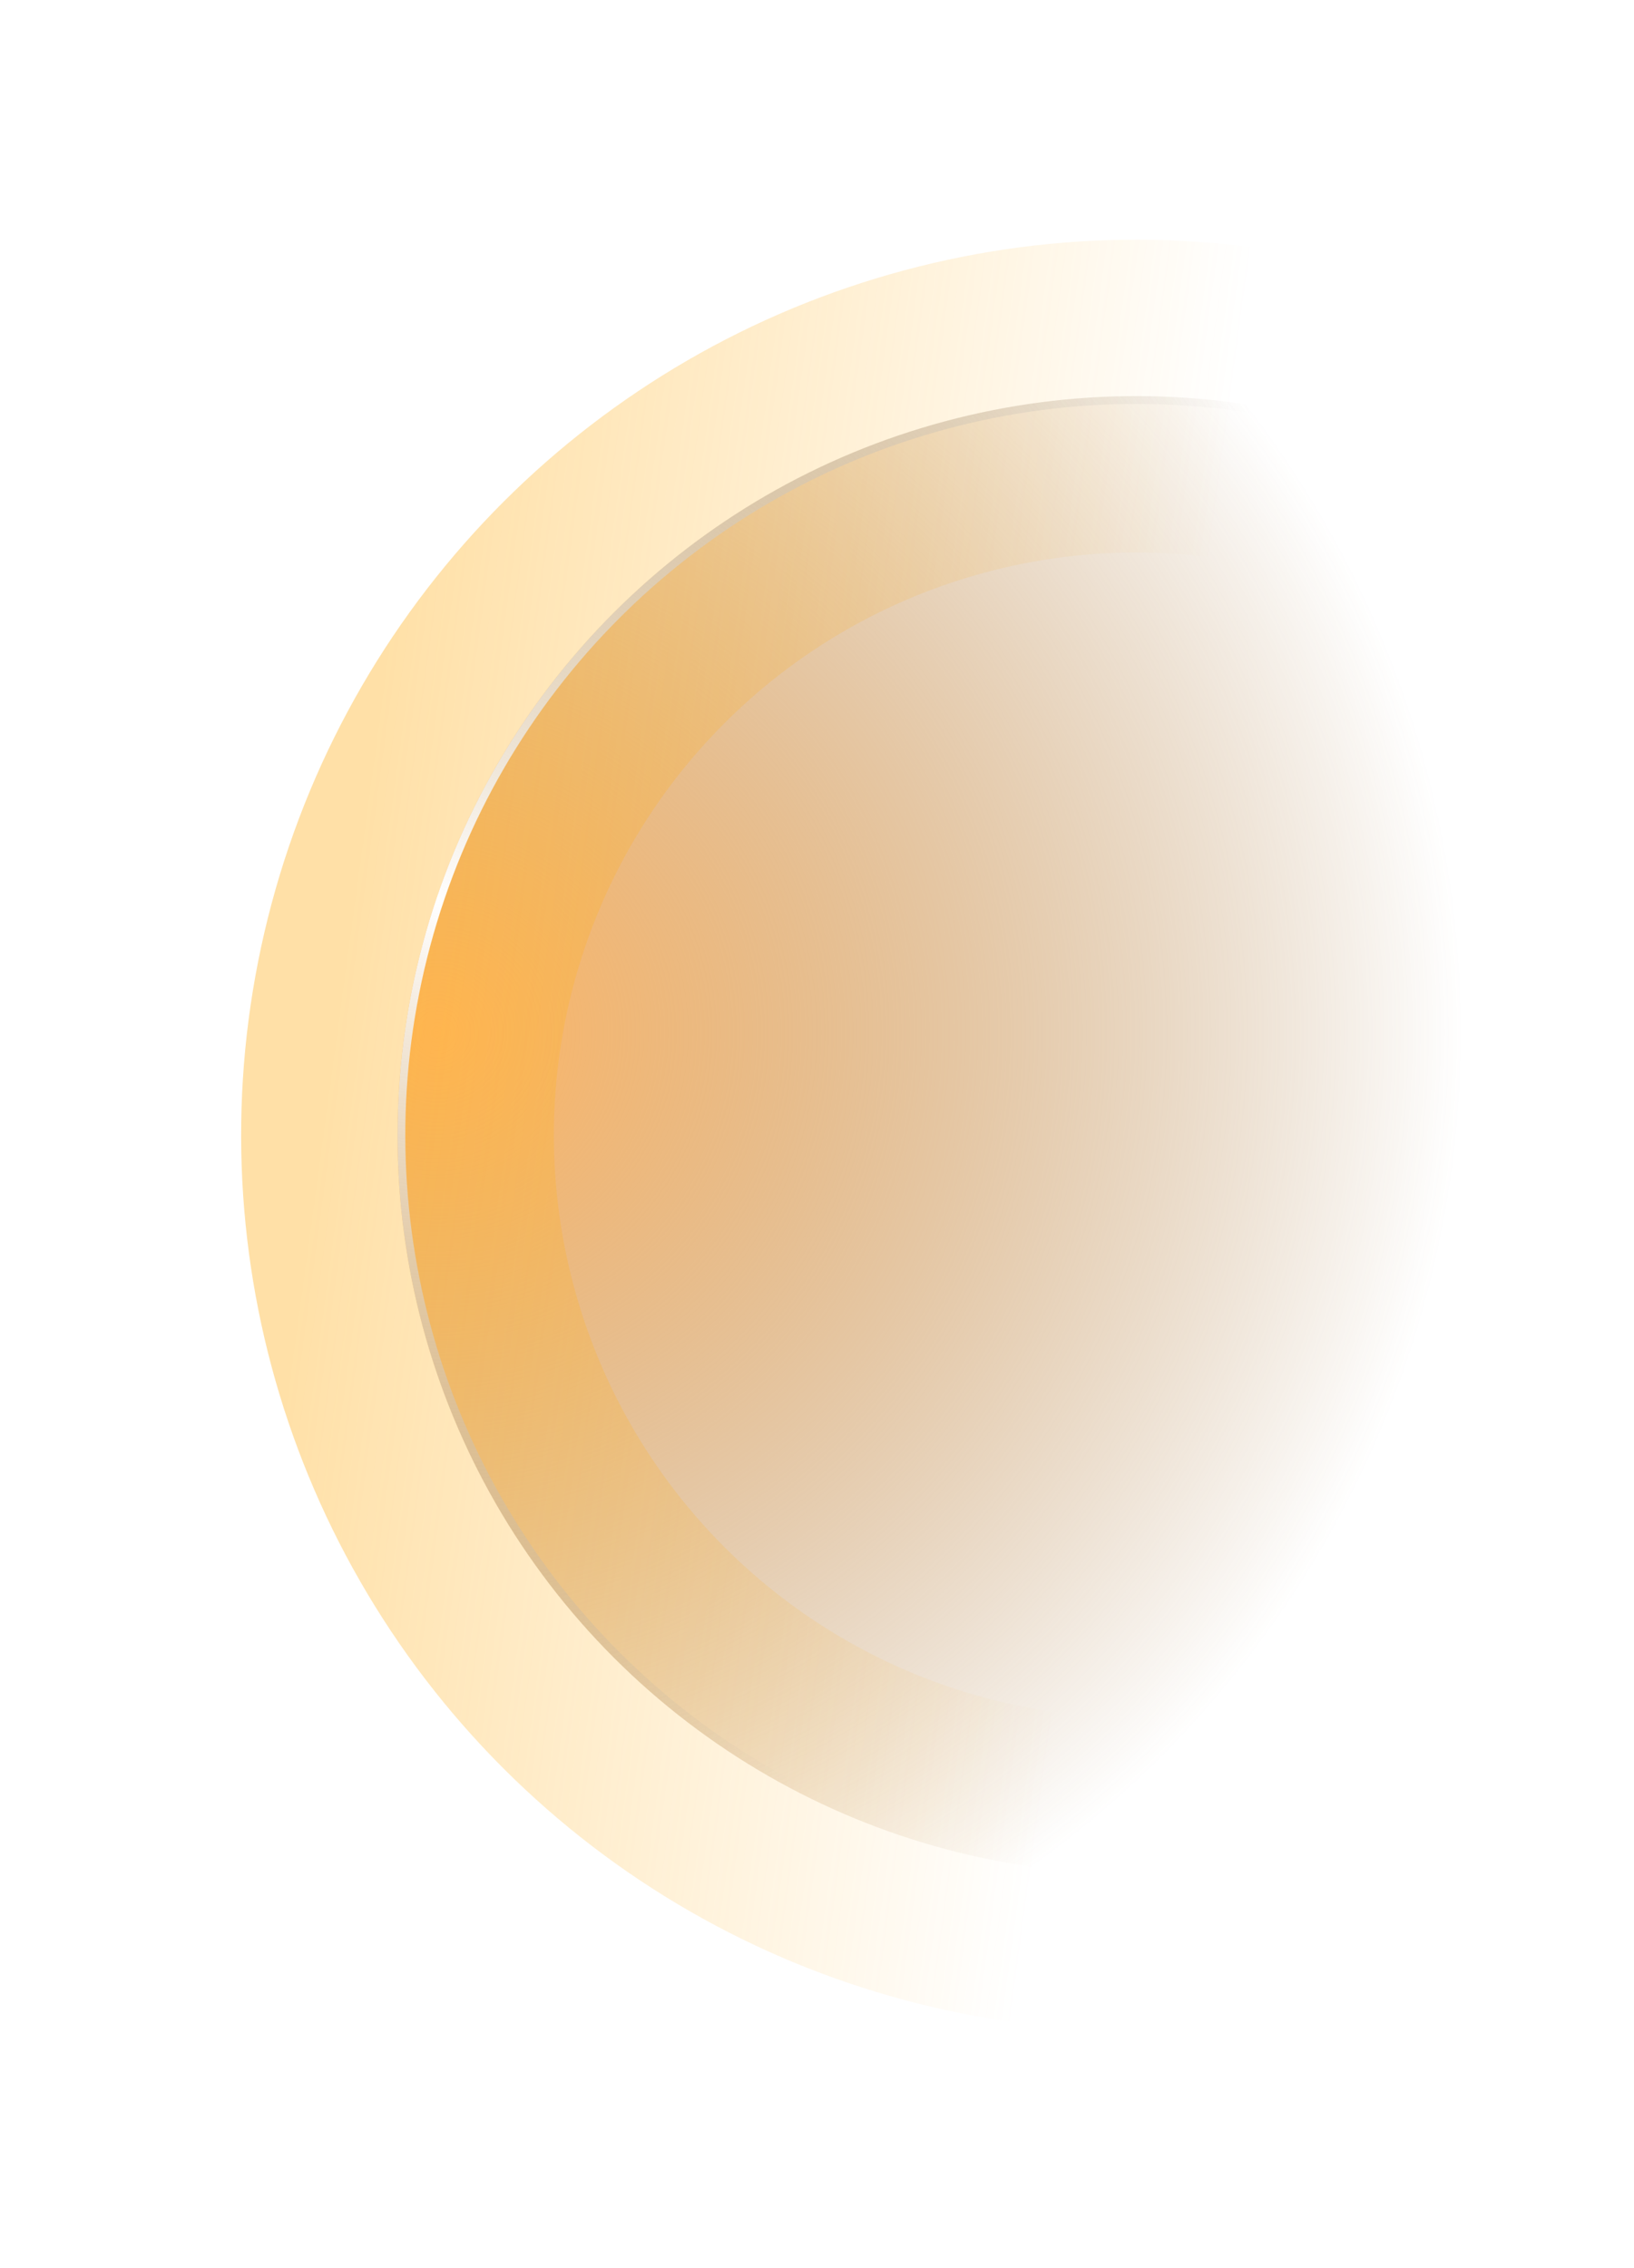<svg width="209" height="290" viewBox="0 0 209 290" fill="none" xmlns="http://www.w3.org/2000/svg">
<circle cx="145.344" cy="145.151" r="94.5" transform="rotate(-45 145.344 145.151)" fill="url(#paint0_radial_206_4603)"/>
<g filter="url(#filter0_f_206_4603)">
<circle cx="145.344" cy="145.151" r="94.5" transform="rotate(-45 145.344 145.151)" stroke="url(#paint1_linear_206_4603)" stroke-opacity="0.4" stroke-width="40"/>
</g>
<circle cx="145.344" cy="145.151" r="94" transform="rotate(-45 145.344 145.151)" stroke="url(#paint2_radial_206_4603)"/>
<defs>
<filter id="filter0_f_206_4603" x="0.545" y="0.351" width="289.6" height="289.6" filterUnits="userSpaceOnUse" color-interpolation-filters="sRGB">
<feFlood flood-opacity="0" result="BackgroundImageFix"/>
<feBlend mode="normal" in="SourceGraphic" in2="BackgroundImageFix" result="shape"/>
<feGaussianBlur stdDeviation="15.15" result="effect1_foregroundBlur_206_4603"/>
</filter>
<radialGradient id="paint0_radial_206_4603" cx="0" cy="0" r="1" gradientUnits="userSpaceOnUse" gradientTransform="translate(91.344 71.151) rotate(43.573) scale(198.759)">
<stop stop-color="#FFB766"/>
<stop offset="0.671" stop-color="#976222" stop-opacity="0"/>
</radialGradient>
<linearGradient id="paint1_linear_206_4603" x1="91.344" y1="56.151" x2="210.844" y2="213.151" gradientUnits="userSpaceOnUse">
<stop stop-color="#FFB224"/>
<stop offset="0.523" stop-color="#FFB224" stop-opacity="0"/>
</linearGradient>
<radialGradient id="paint2_radial_206_4603" cx="0" cy="0" r="1" gradientUnits="userSpaceOnUse" gradientTransform="translate(103.344 60.651) rotate(54.819) scale(186.581)">
<stop stop-color="white"/>
<stop offset="0.652" stop-color="#999999" stop-opacity="0"/>
</radialGradient>
</defs>
</svg>
